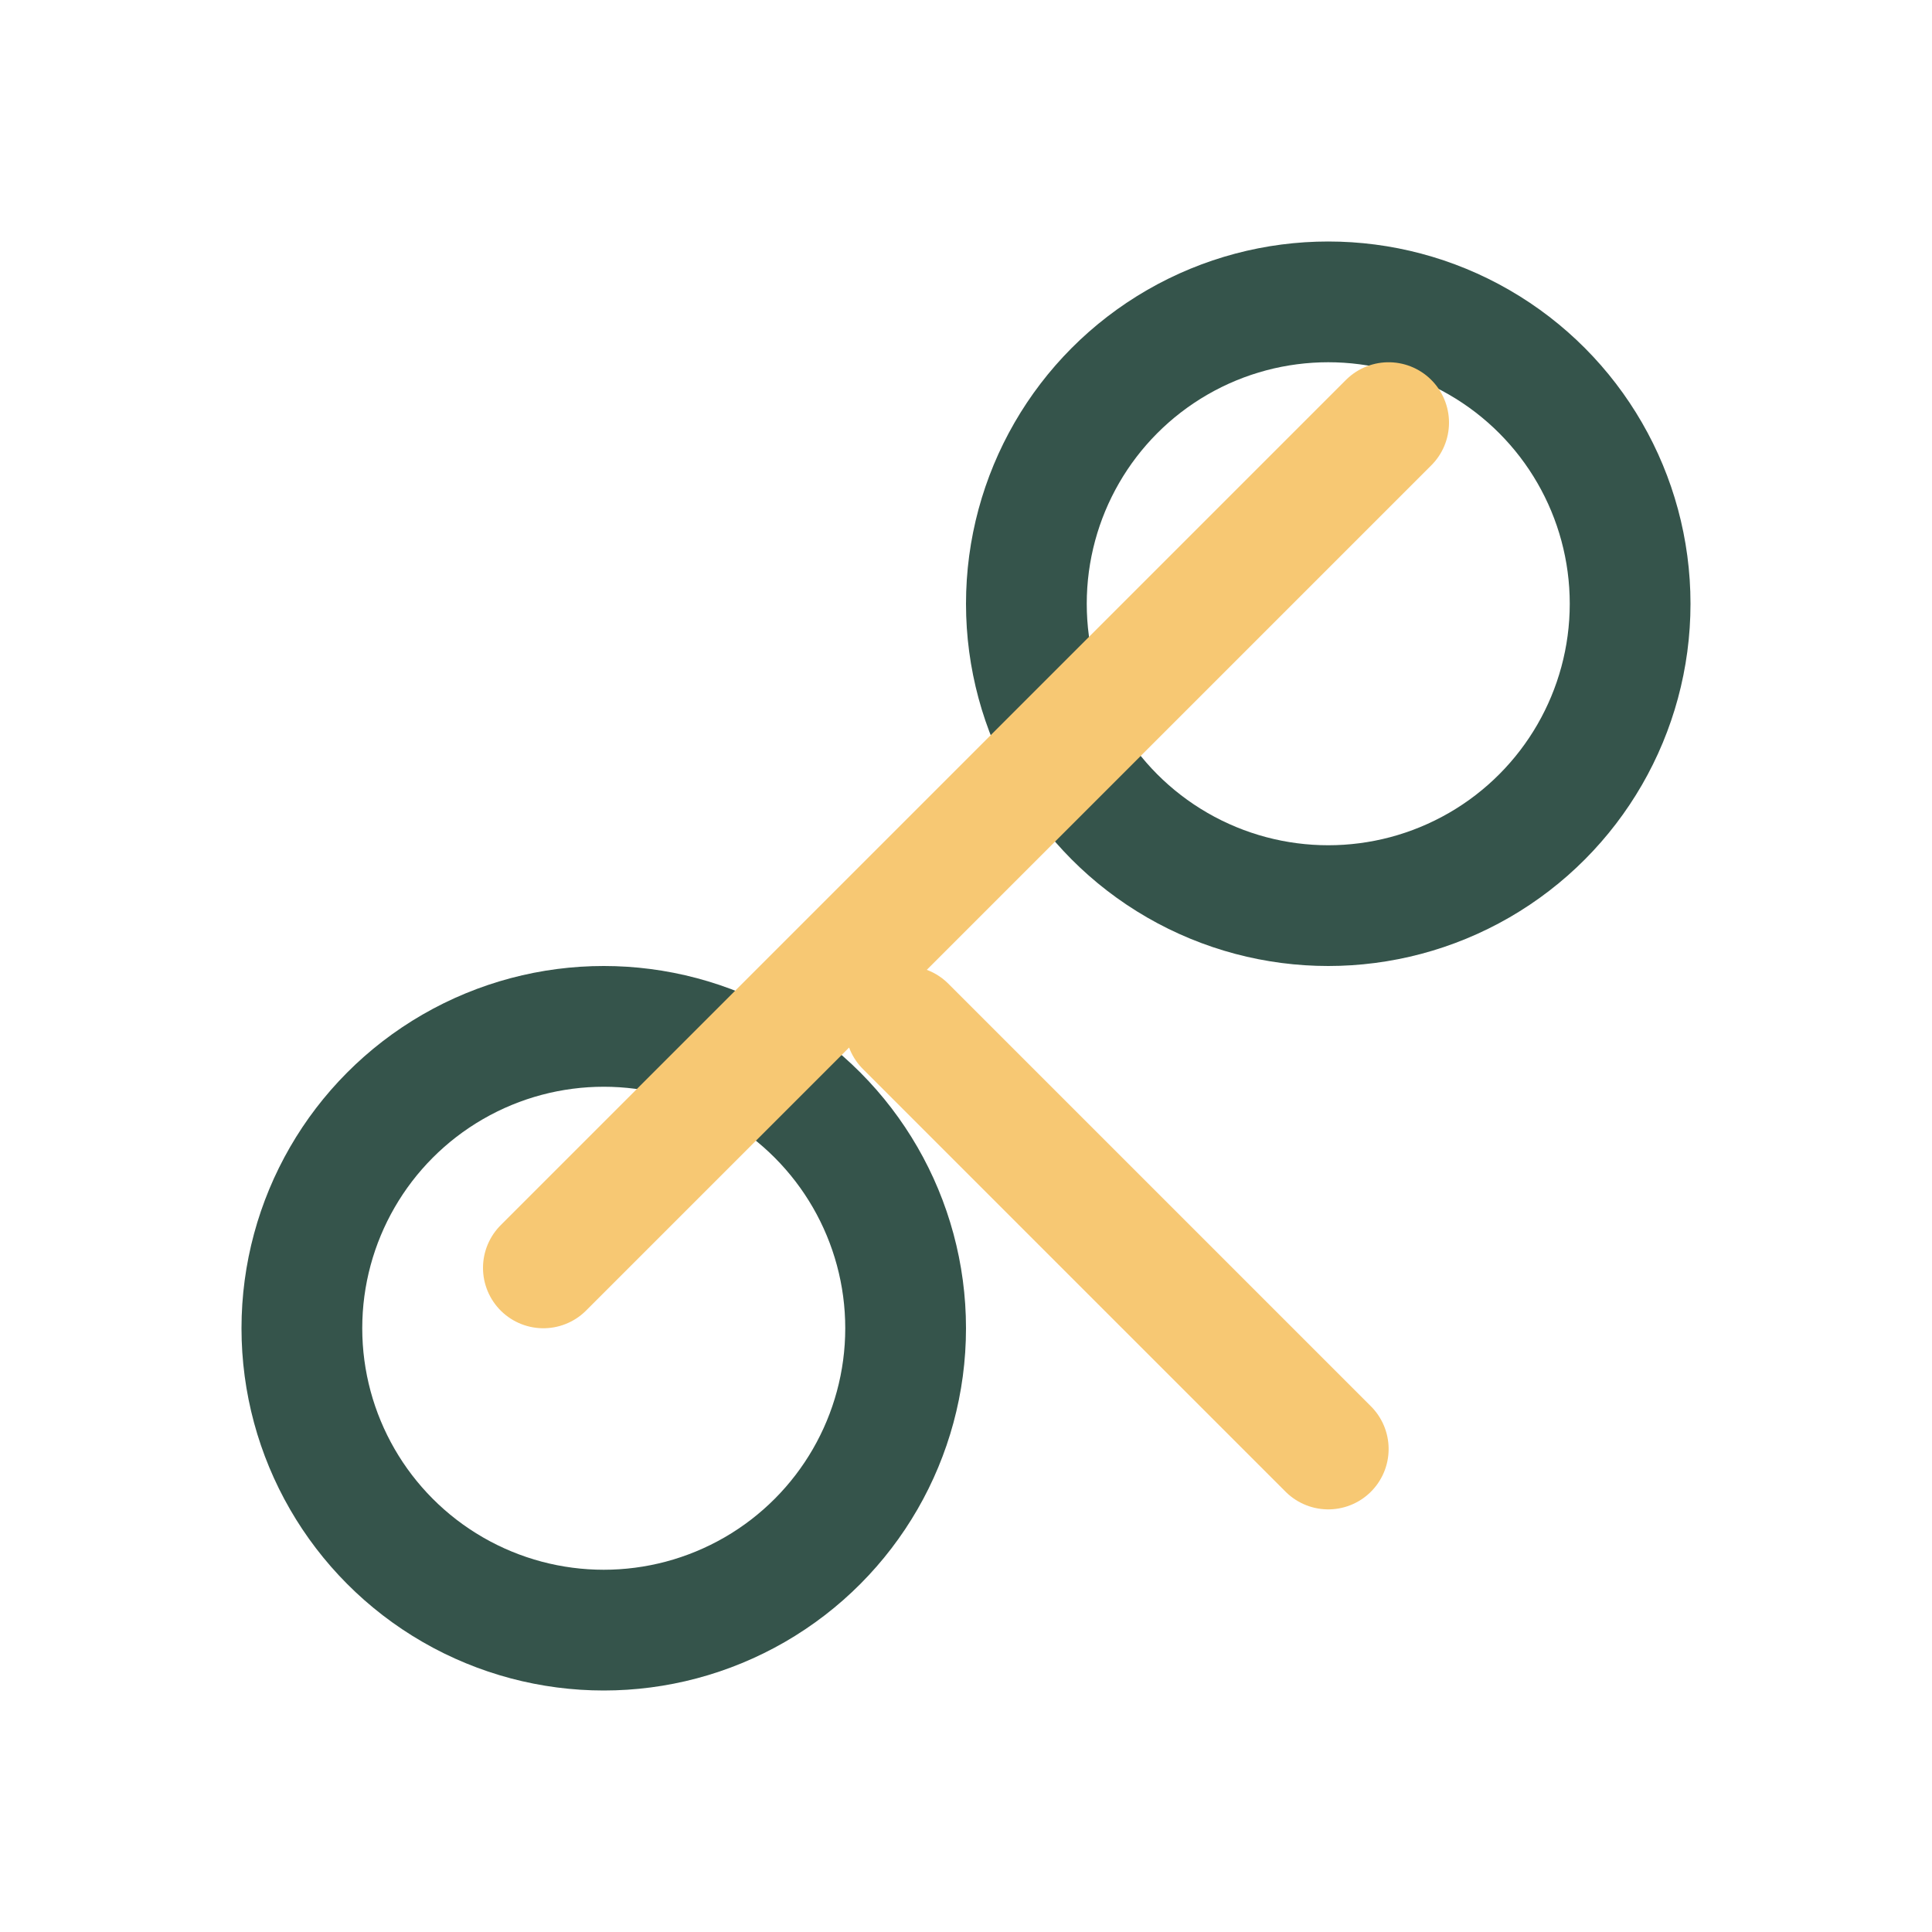 <?xml version="1.0" encoding="UTF-8"?>
<svg xmlns="http://www.w3.org/2000/svg" width="32" height="32" viewBox="0 0 32 32"><circle cx="10" cy="22" r="5" fill="none" stroke="#35544B" stroke-width="2"/><circle cx="22" cy="10" r="5" fill="none" stroke="#35544B" stroke-width="2"/><path d="M9 21l14-14M15 17l7 7" stroke="#F7C873" stroke-width="2" stroke-linecap="round"/></svg>